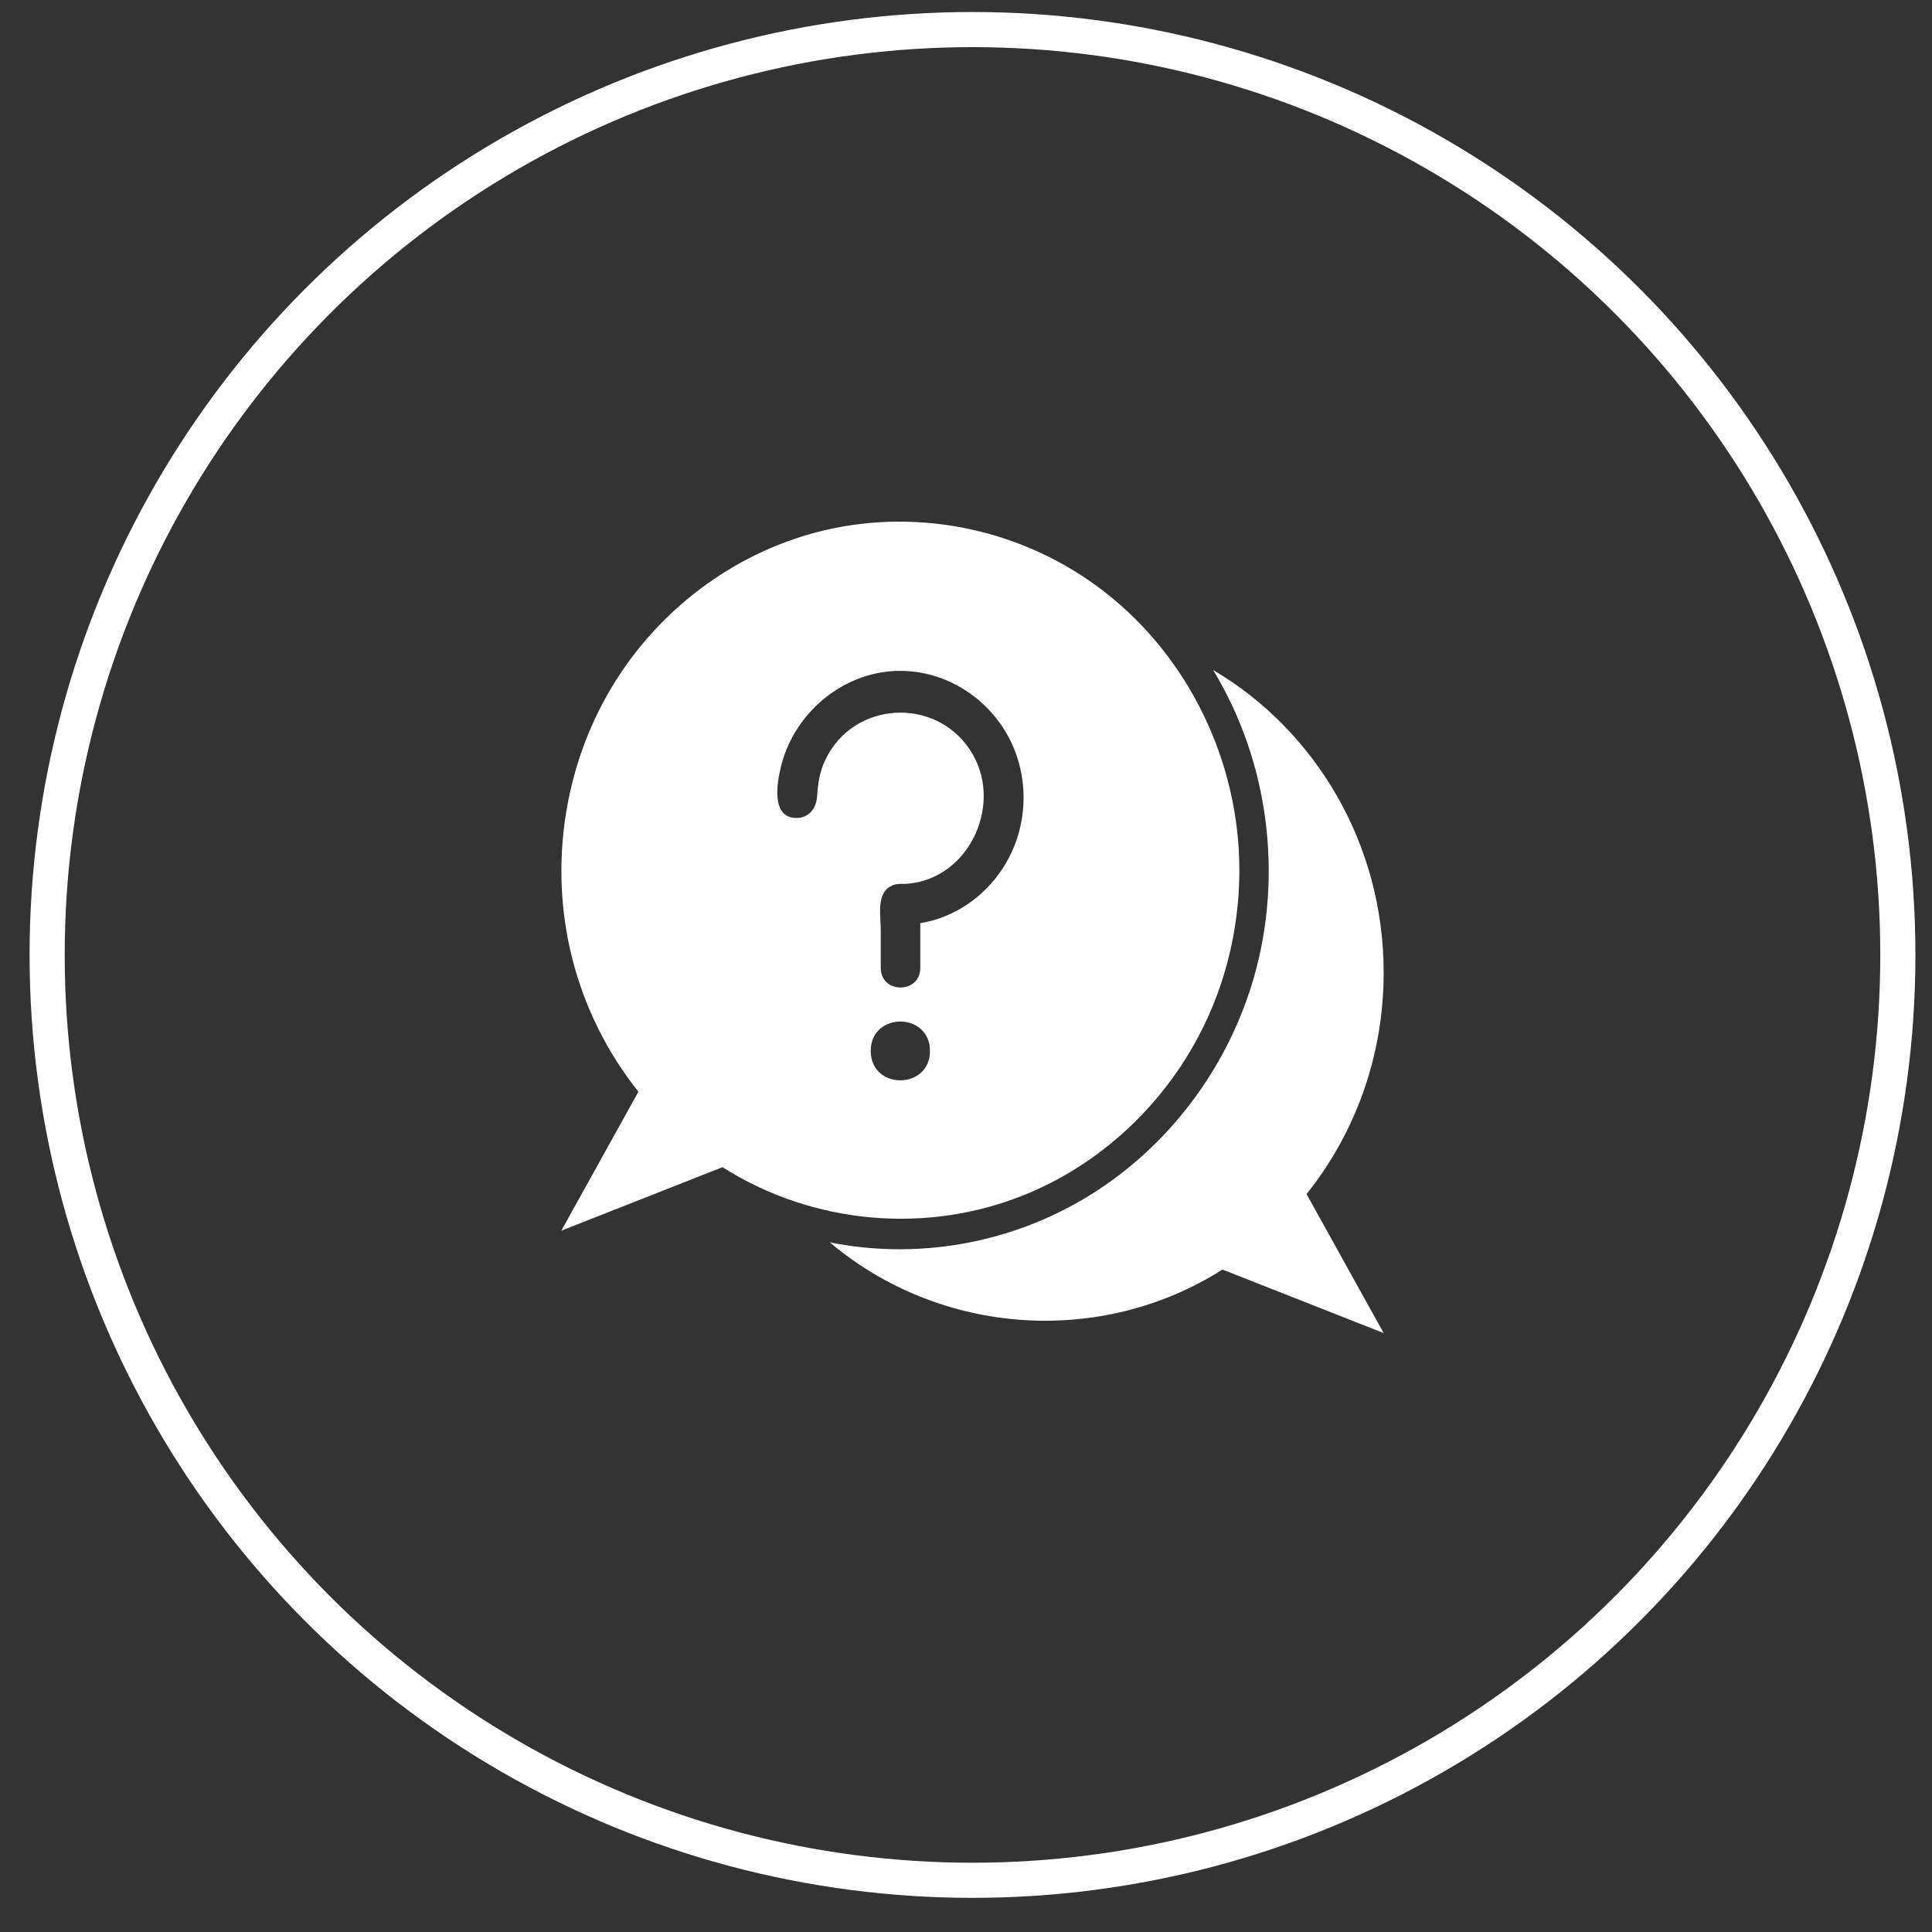 <svg width="55" height="55" viewBox="0 0 55 55" fill="none" xmlns="http://www.w3.org/2000/svg">
<rect x="0" y="0" width="55" height="55" fill="#333333" stroke="none"/>
<circle cx="27.685" cy="27.185" r="26.343" stroke="white"/>
<path d="M34.535 19.074C36.107 21.66 36.535 24.887 35.699 27.813C35.003 30.247 33.458 32.384 31.401 33.782C29.127 35.329 26.3 35.905 23.623 35.367C26.766 38.023 31.339 38.342 34.801 36.141L39.39 37.95L37.195 33.993C38.567 32.279 39.39 30.082 39.39 27.688C39.39 24.005 37.436 20.785 34.535 19.074Z" fill="white"/>
<path d="M29.216 33.994C31.508 33.051 33.397 31.195 34.419 28.884C34.989 27.597 35.282 26.188 35.282 24.774C35.282 21.681 33.842 18.714 31.444 16.85C29.19 15.097 26.236 14.449 23.481 15.094C21.064 15.66 18.915 17.204 17.556 19.335C16.078 21.65 15.612 24.56 16.28 27.243C16.629 28.645 17.281 29.961 18.174 31.079L15.979 35.035L20.568 33.227C23.144 34.863 26.407 35.151 29.216 33.994ZM23.5 21.623C23.333 21.962 23.285 22.301 23.261 22.674C23.241 22.998 23.04 23.272 22.705 23.285C21.944 23.314 22.115 22.307 22.229 21.835C22.567 20.433 23.756 19.341 25.144 19.134C26.565 18.922 27.986 19.666 28.69 20.943C29.338 22.119 29.278 23.584 28.553 24.708C28.018 25.538 27.159 26.126 26.199 26.28V27.554C26.199 28.298 25.073 28.298 25.073 27.554C25.073 27.194 25.073 26.834 25.073 26.474C25.073 26.075 24.944 25.441 25.359 25.229C25.527 25.13 25.689 25.177 25.869 25.154C27.619 24.993 28.599 22.828 27.61 21.341C26.604 19.827 24.293 19.965 23.5 21.623ZM24.788 29.918C24.788 28.802 26.474 28.802 26.474 29.918C26.474 31.034 24.788 31.034 24.788 29.918Z" fill="white"/>
</svg>
